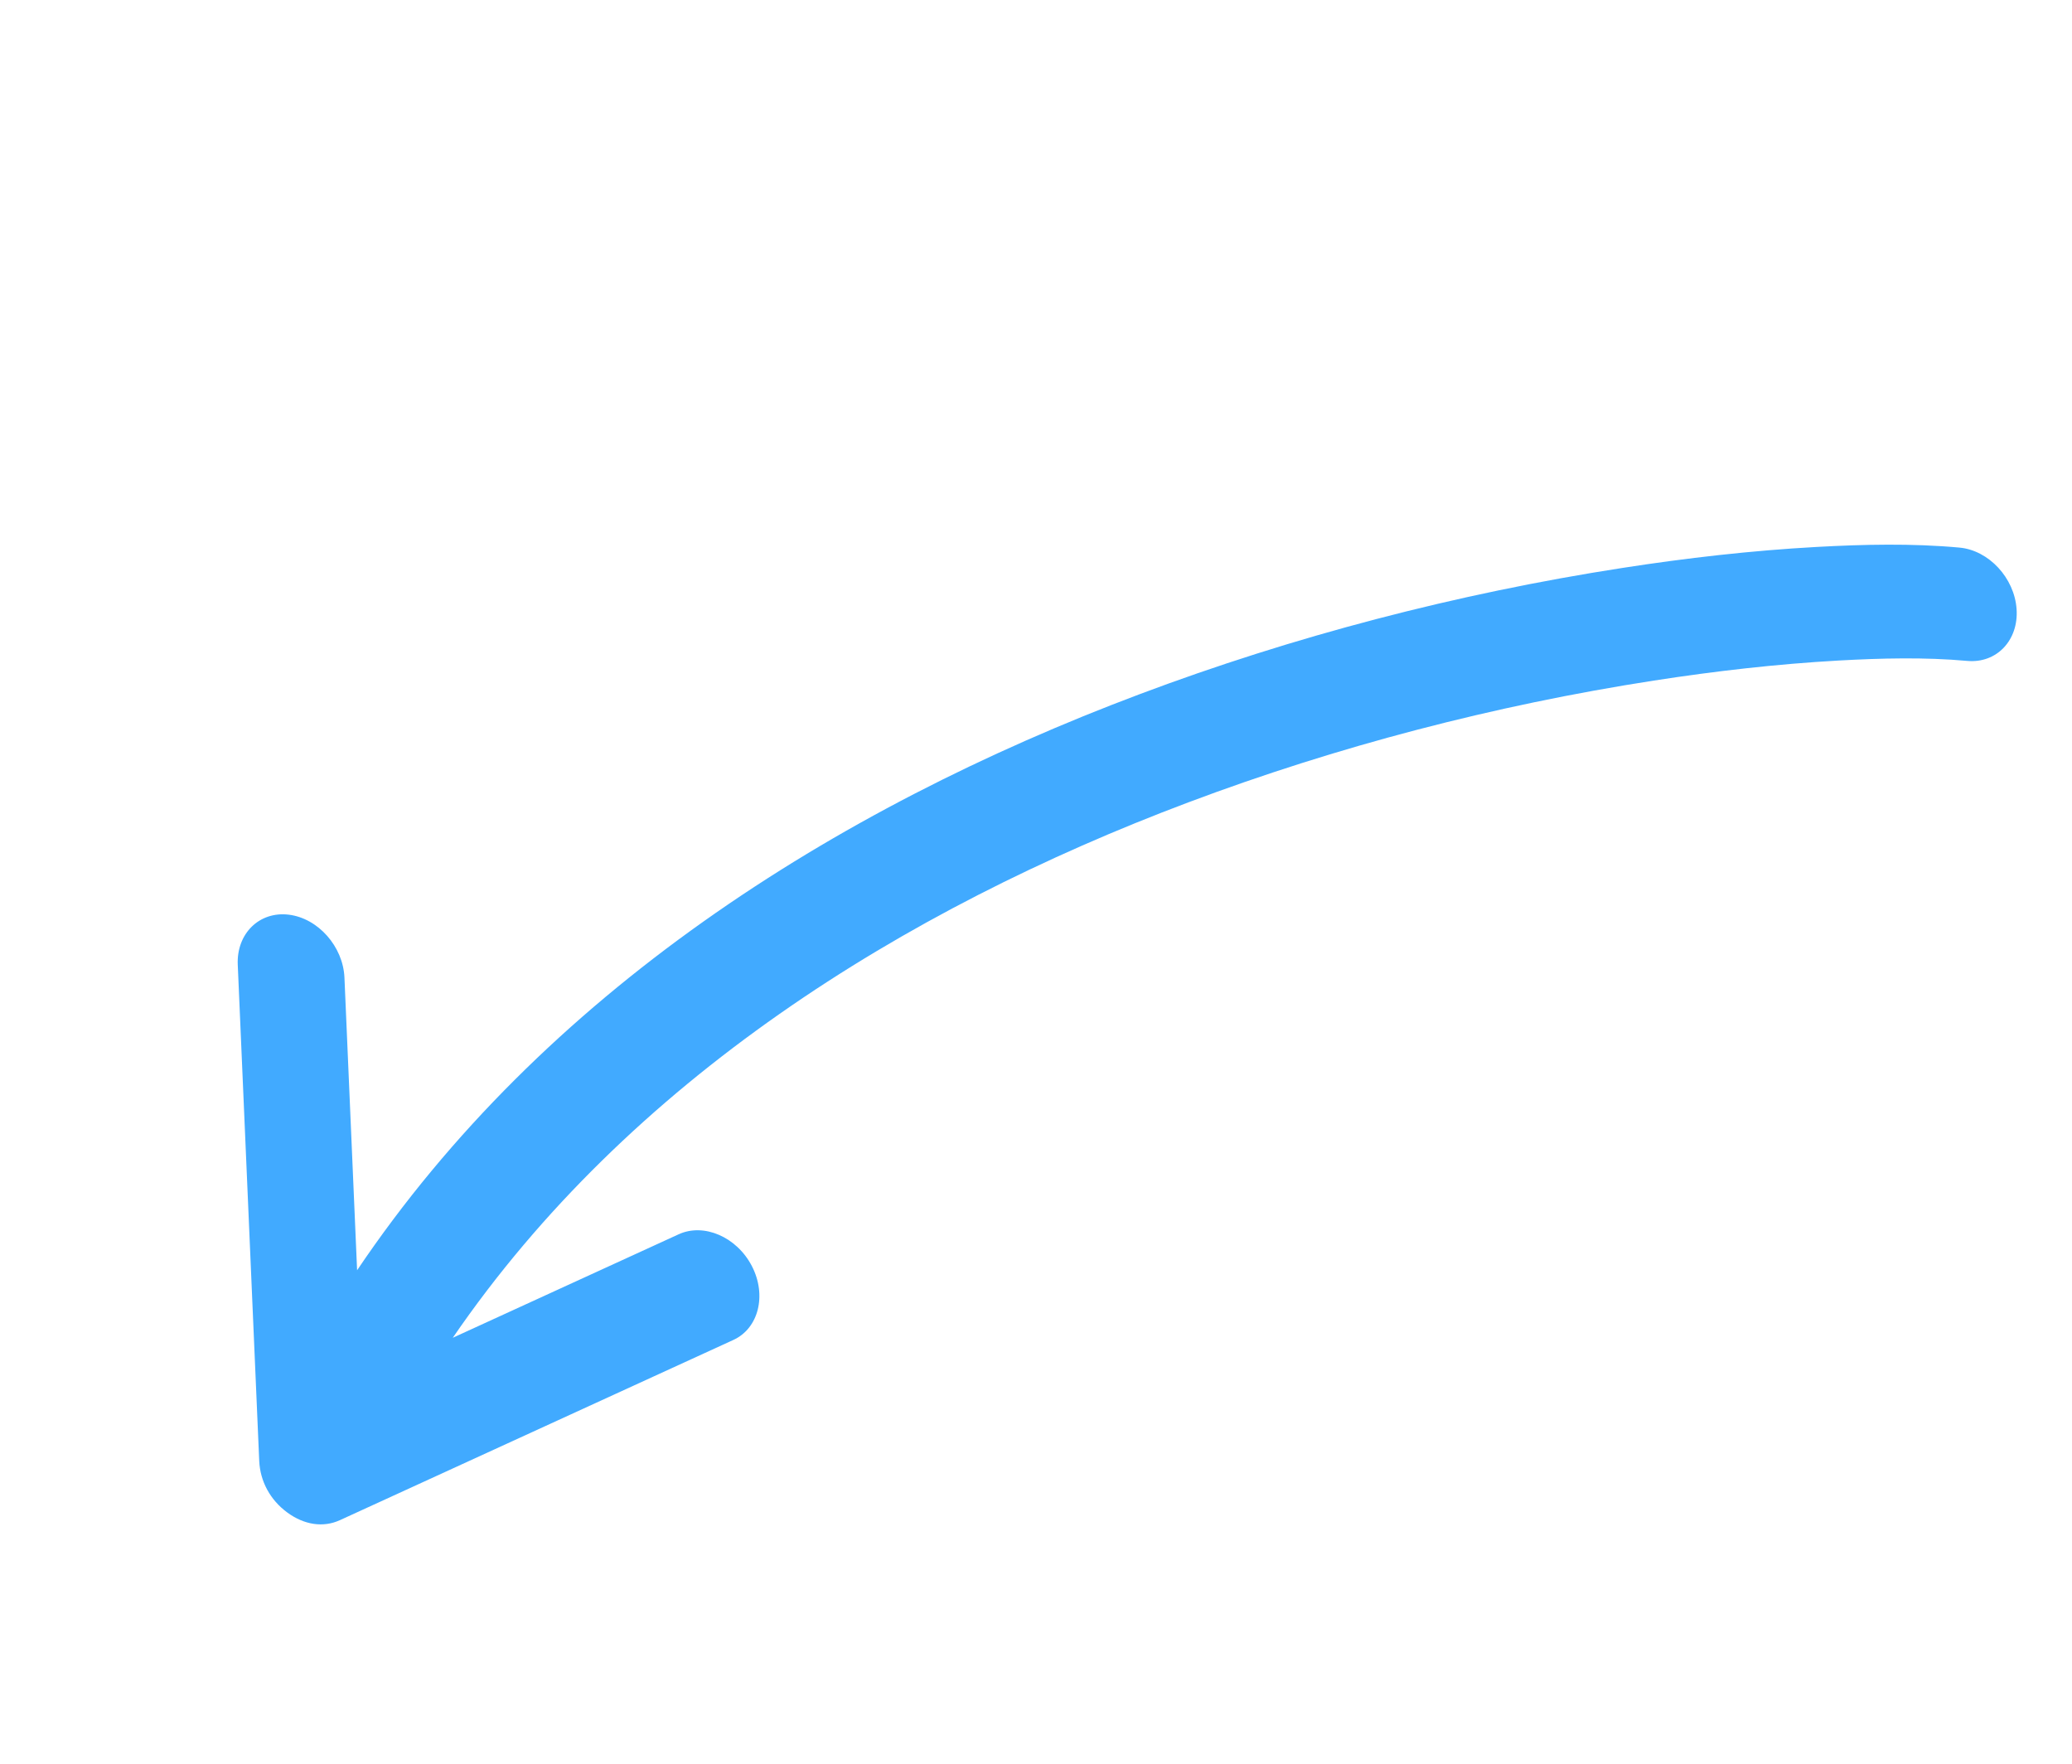 <?xml version="1.0" encoding="UTF-8"?> <svg xmlns="http://www.w3.org/2000/svg" fill="none" viewBox="0 0 47 40"><path fill-rule="evenodd" clip-rule="evenodd" d="M10.268 30.341l5.126-2.348c.573-.263 1.32.061 1.661.721.342.66.153 1.413-.42 1.675l-8.924 4.087c-.377.173-.809.11-1.195-.174-.386-.283-.616-.706-.636-1.17l-.487-11.252c-.031-.706.489-1.216 1.155-1.136.667.08 1.235.722 1.265 1.427l.287 6.638C12.327 22.53 18.904 18.355 25.845 15.746c3.493-1.313 7.198-2.284 10.959-2.866 1.45-.225 2.923-.394 4.408-.476 1.054-.058 2.159-.084 3.235.015.666.061 1.248.688 1.296 1.396.048.708-.455 1.235-1.121 1.174-.963-.088-1.964-.061-2.907-.009-1.414.079-2.818.241-4.199.455-3.622.561-7.192 1.496-10.557 2.761-6.474 2.433-12.692 6.311-16.69 12.146z" fill="#41AAFF"></path></svg> 